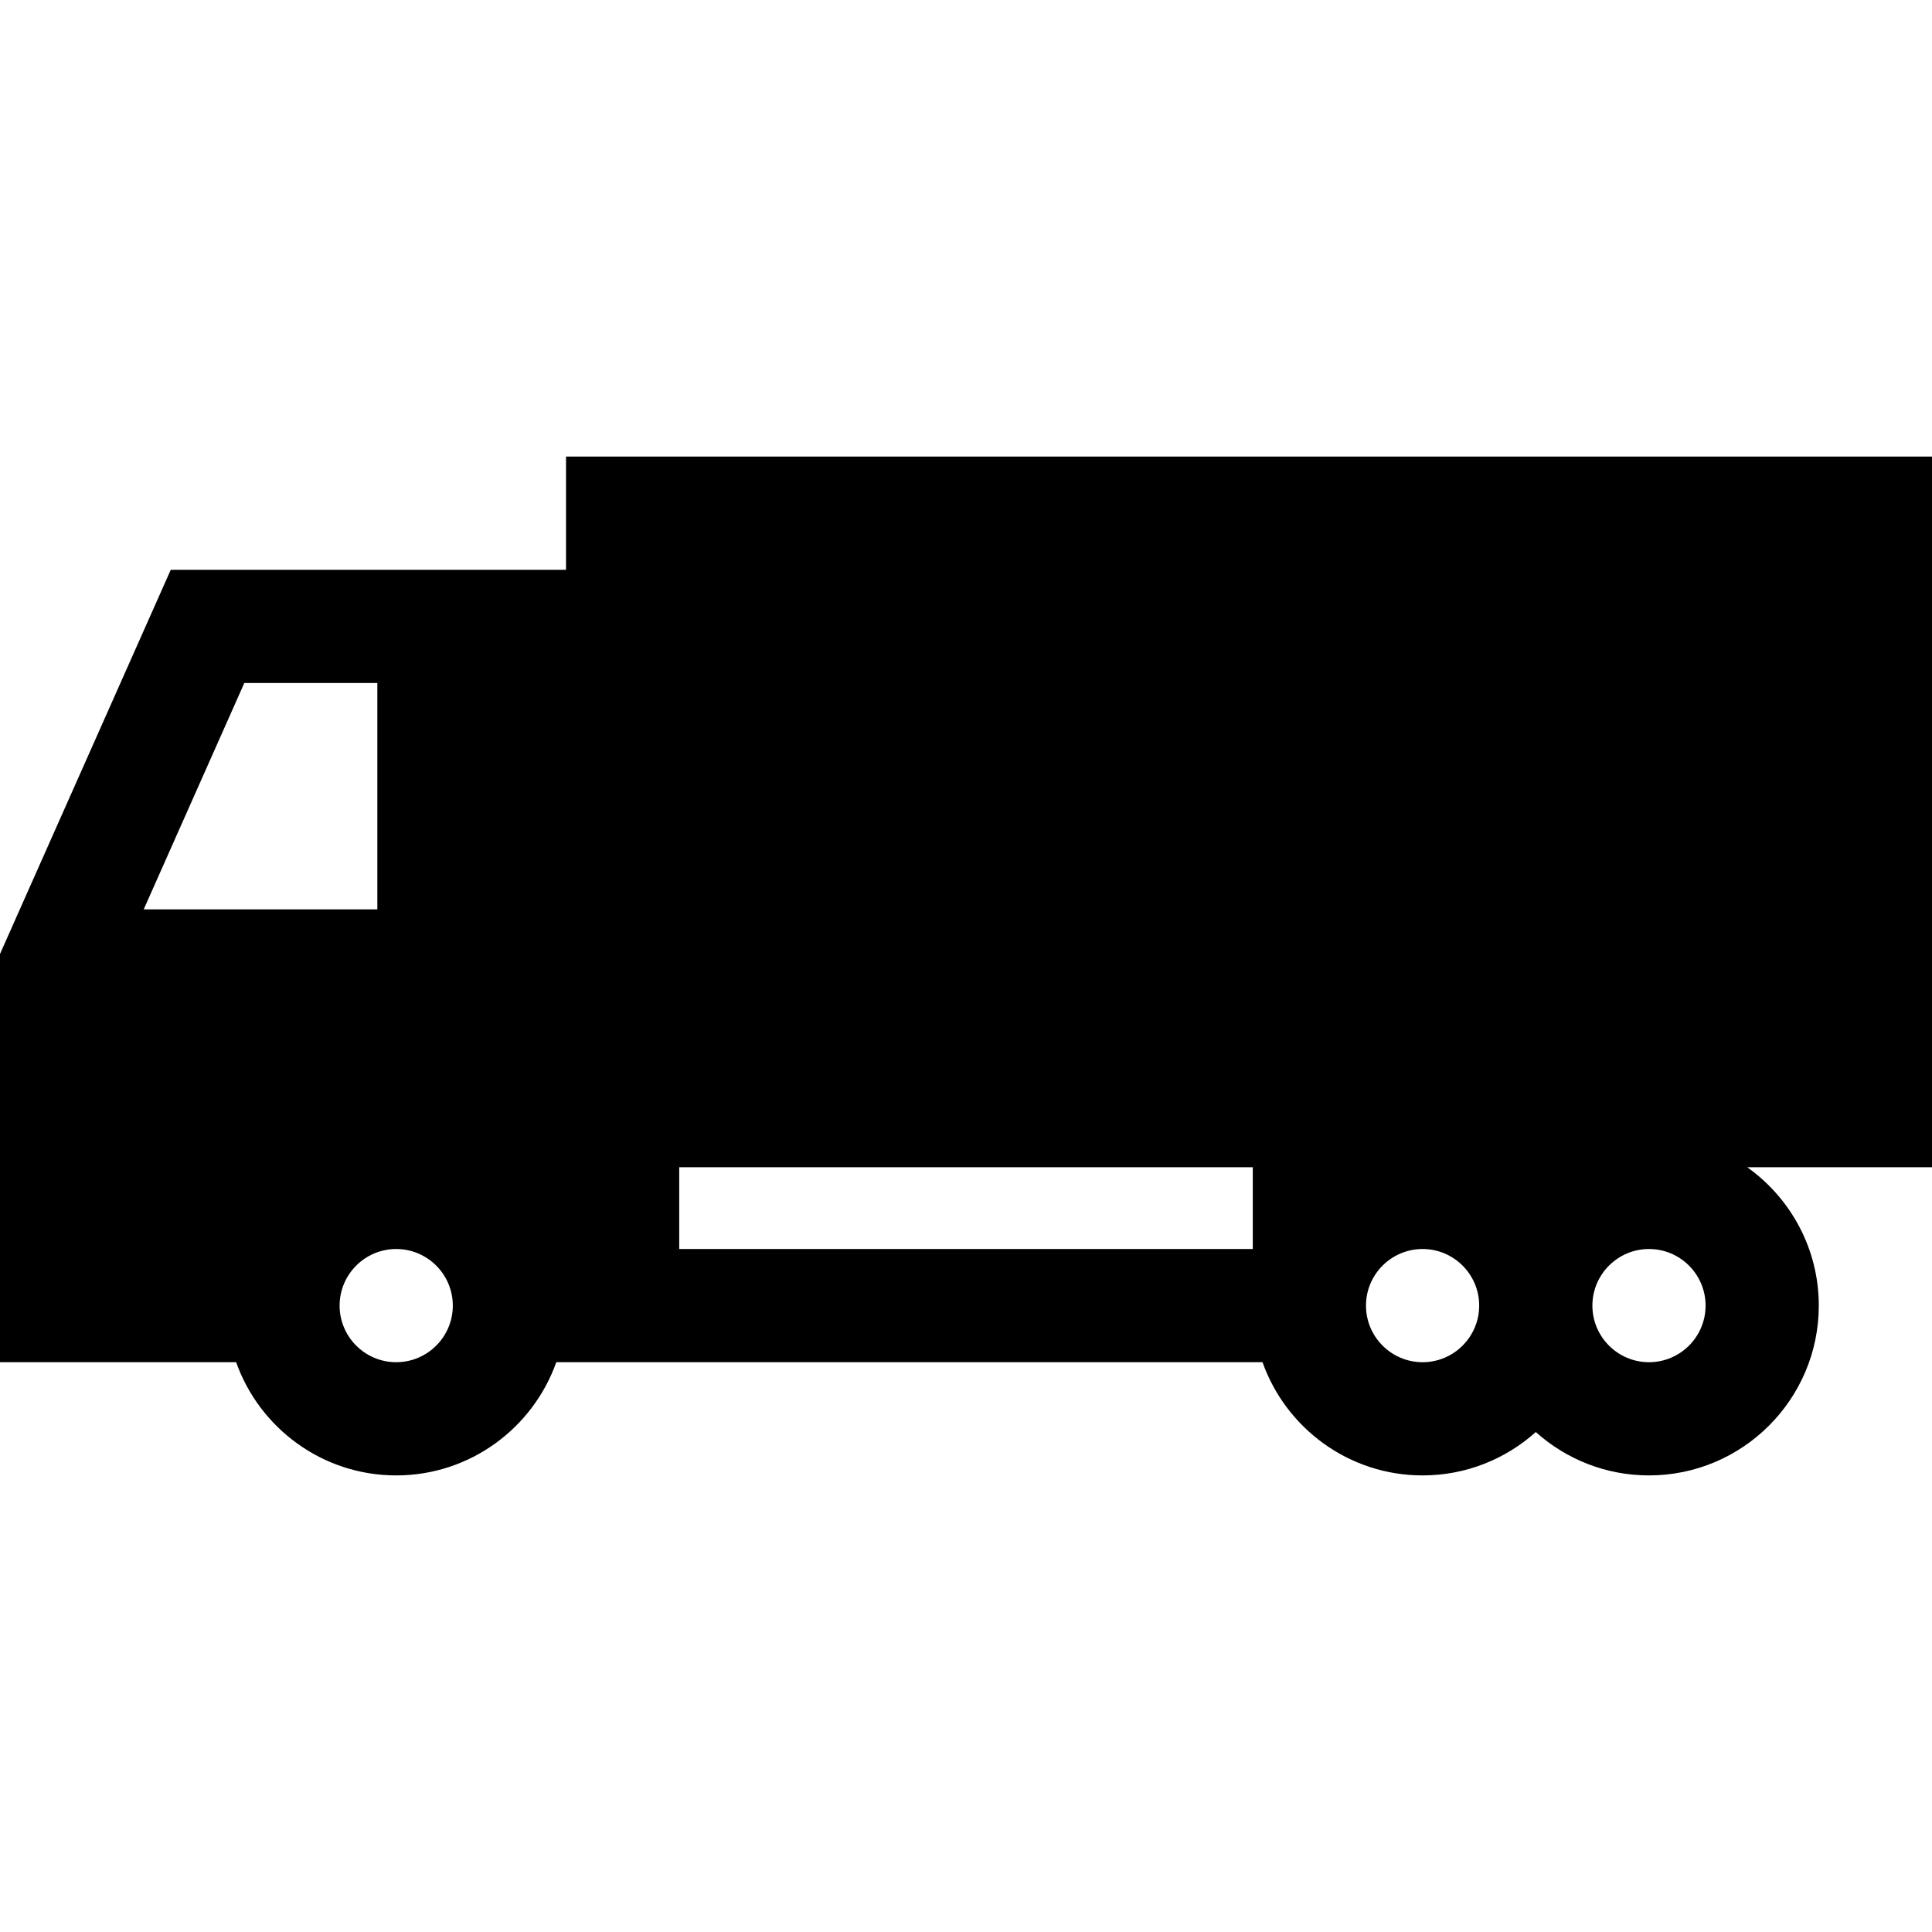 <?xml version="1.0" encoding="UTF-8"?> <svg xmlns="http://www.w3.org/2000/svg" xmlns:xlink="http://www.w3.org/1999/xlink" xmlns:svgjs="http://svgjs.com/svgjs" width="512" height="512" x="0" y="0" viewBox="0 0 512 512" style="enable-background:new 0 0 512 512" xml:space="preserve" class=""> <g> <g xmlns="http://www.w3.org/2000/svg"> <g> <path d="M512,121H150v30H45.252L0,252.817V361h62.58c6.192,17.458,22.865,30,42.42,30s36.228-12.542,42.42-30h187.16 c6.192,17.458,22.865,30,42.42,30c11.517,0,22.032-4.354,30-11.495c7.968,7.142,18.483,11.495,30,11.495c24.813,0,45-20.187,45-45 c0-15.114-7.498-28.502-18.961-36.667H512V121z M38.081,241l26.667-60H100v60H38.081z M105,361c-8.271,0-15-6.729-15-15 s6.729-15,15-15s15,6.729,15,15S113.271,361,105,361z M332,331H180v-21.667h152V331z M377,361c-8.271,0-15-6.729-15-15 s6.729-15,15-15s15,6.729,15,15S385.271,361,377,361z M437,361c-8.271,0-15-6.729-15-15s6.729-15,15-15s15,6.729,15,15 S445.271,361,437,361z" fill="#000000" data-original="#000000" style="" class=""></path> </g> </g> <g xmlns="http://www.w3.org/2000/svg"> </g> <g xmlns="http://www.w3.org/2000/svg"> </g> <g xmlns="http://www.w3.org/2000/svg"> </g> <g xmlns="http://www.w3.org/2000/svg"> </g> <g xmlns="http://www.w3.org/2000/svg"> </g> <g xmlns="http://www.w3.org/2000/svg"> </g> <g xmlns="http://www.w3.org/2000/svg"> </g> <g xmlns="http://www.w3.org/2000/svg"> </g> <g xmlns="http://www.w3.org/2000/svg"> </g> <g xmlns="http://www.w3.org/2000/svg"> </g> <g xmlns="http://www.w3.org/2000/svg"> </g> <g xmlns="http://www.w3.org/2000/svg"> </g> <g xmlns="http://www.w3.org/2000/svg"> </g> <g xmlns="http://www.w3.org/2000/svg"> </g> <g xmlns="http://www.w3.org/2000/svg"> </g> </g> </svg> 